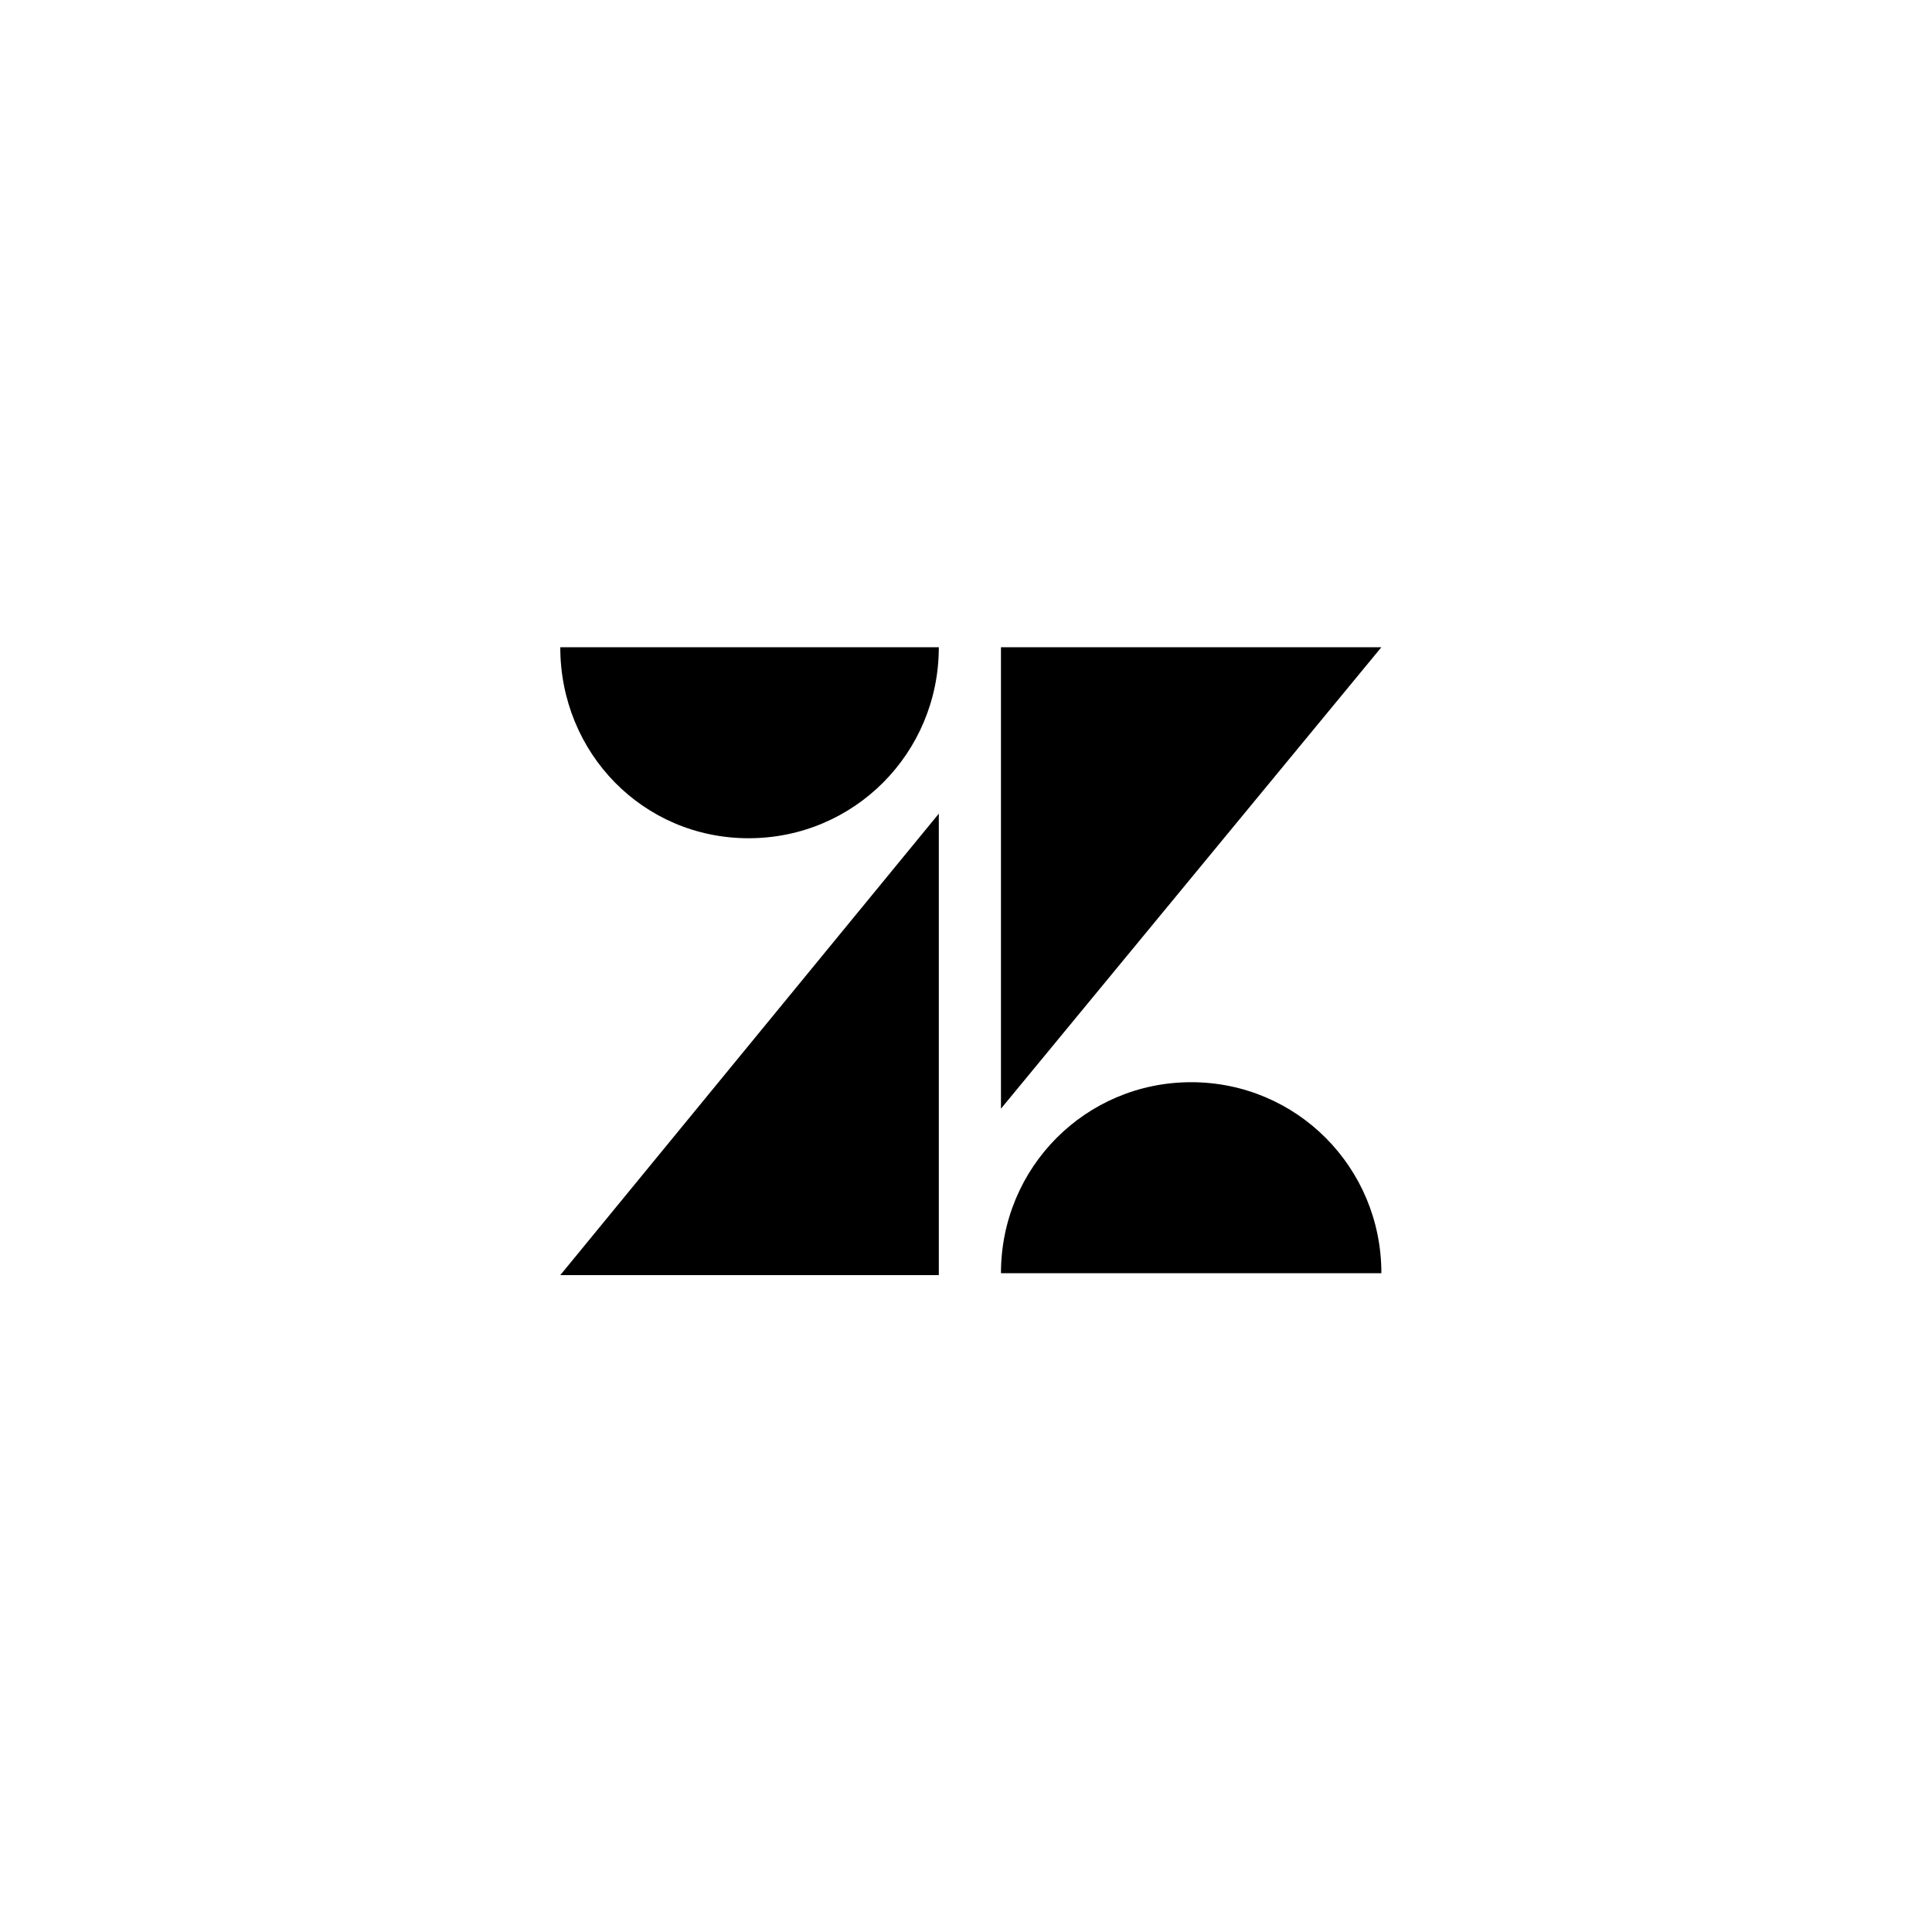 <svg width="200" height="200" viewBox="0 0 200 200" fill="none" xmlns="http://www.w3.org/2000/svg">
<path d="M97.186 84.229V132H58L97.186 84.229ZM97.186 67C97.186 77.964 88.413 86.774 77.495 86.774C66.578 86.774 58 77.964 58 67H97.186ZM103.619 131.804C103.619 120.84 112.392 112.03 123.31 112.03C134.227 112.03 143 120.84 143 131.804H103.619ZM103.619 114.771V67H143L103.619 114.771Z" fill="black"/>
</svg>
